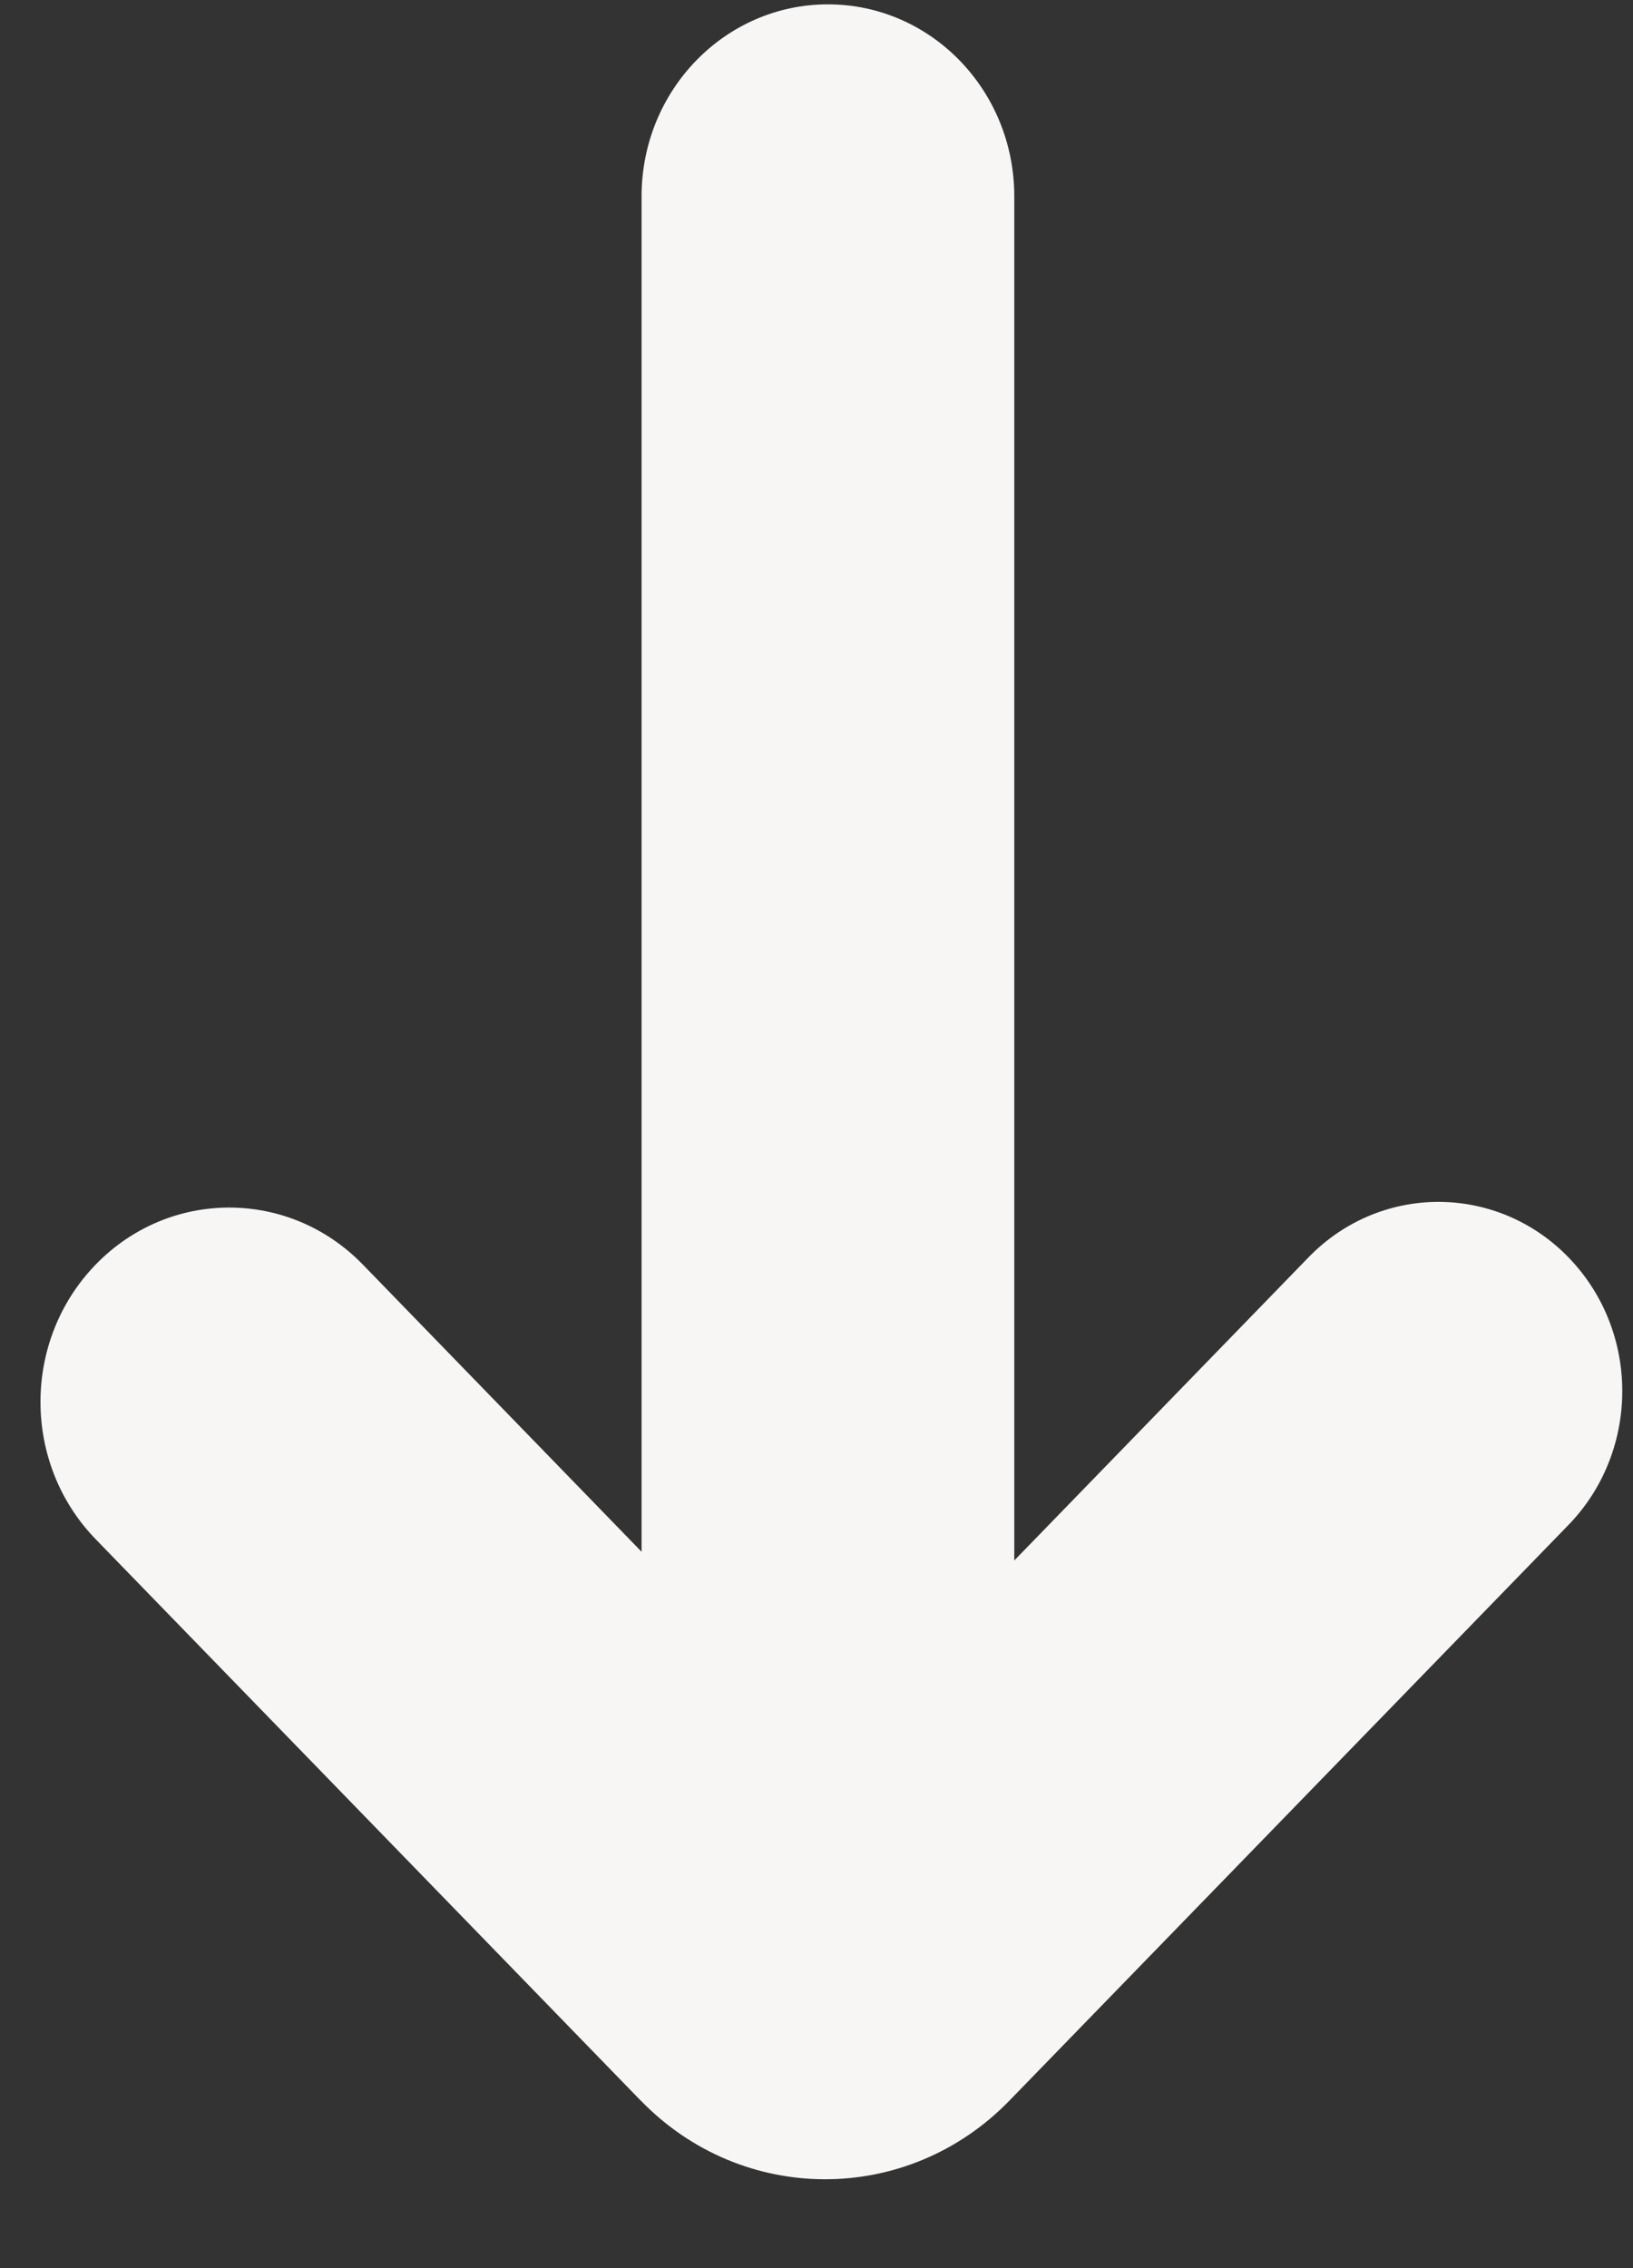 <svg width="18" height="25" viewBox="0 0 18 25" fill="none" xmlns="http://www.w3.org/2000/svg">
<rect x="0" y="0" width="18" height="25" fill="#333333" stroke="none"/>
<path d="M7.063 23.154L1.056 16.967C0.243 16.131 0.243 14.774 1.056 13.937C1.868 13.101 3.185 13.101 3.998 13.937L7.072 17.104L7.072 2.163C7.072 0.995 7.992 0.048 9.126 0.048C10.261 0.048 11.18 0.995 11.18 2.163L11.18 17.2L14.424 13.858C15.236 13.022 16.561 13.048 17.342 13.916C18.082 14.738 18.058 16.015 17.289 16.808L11.126 23.154C10.004 24.309 8.185 24.309 7.064 23.154L7.063 23.154Z" fill="#F7F6F4"/>
</svg>
